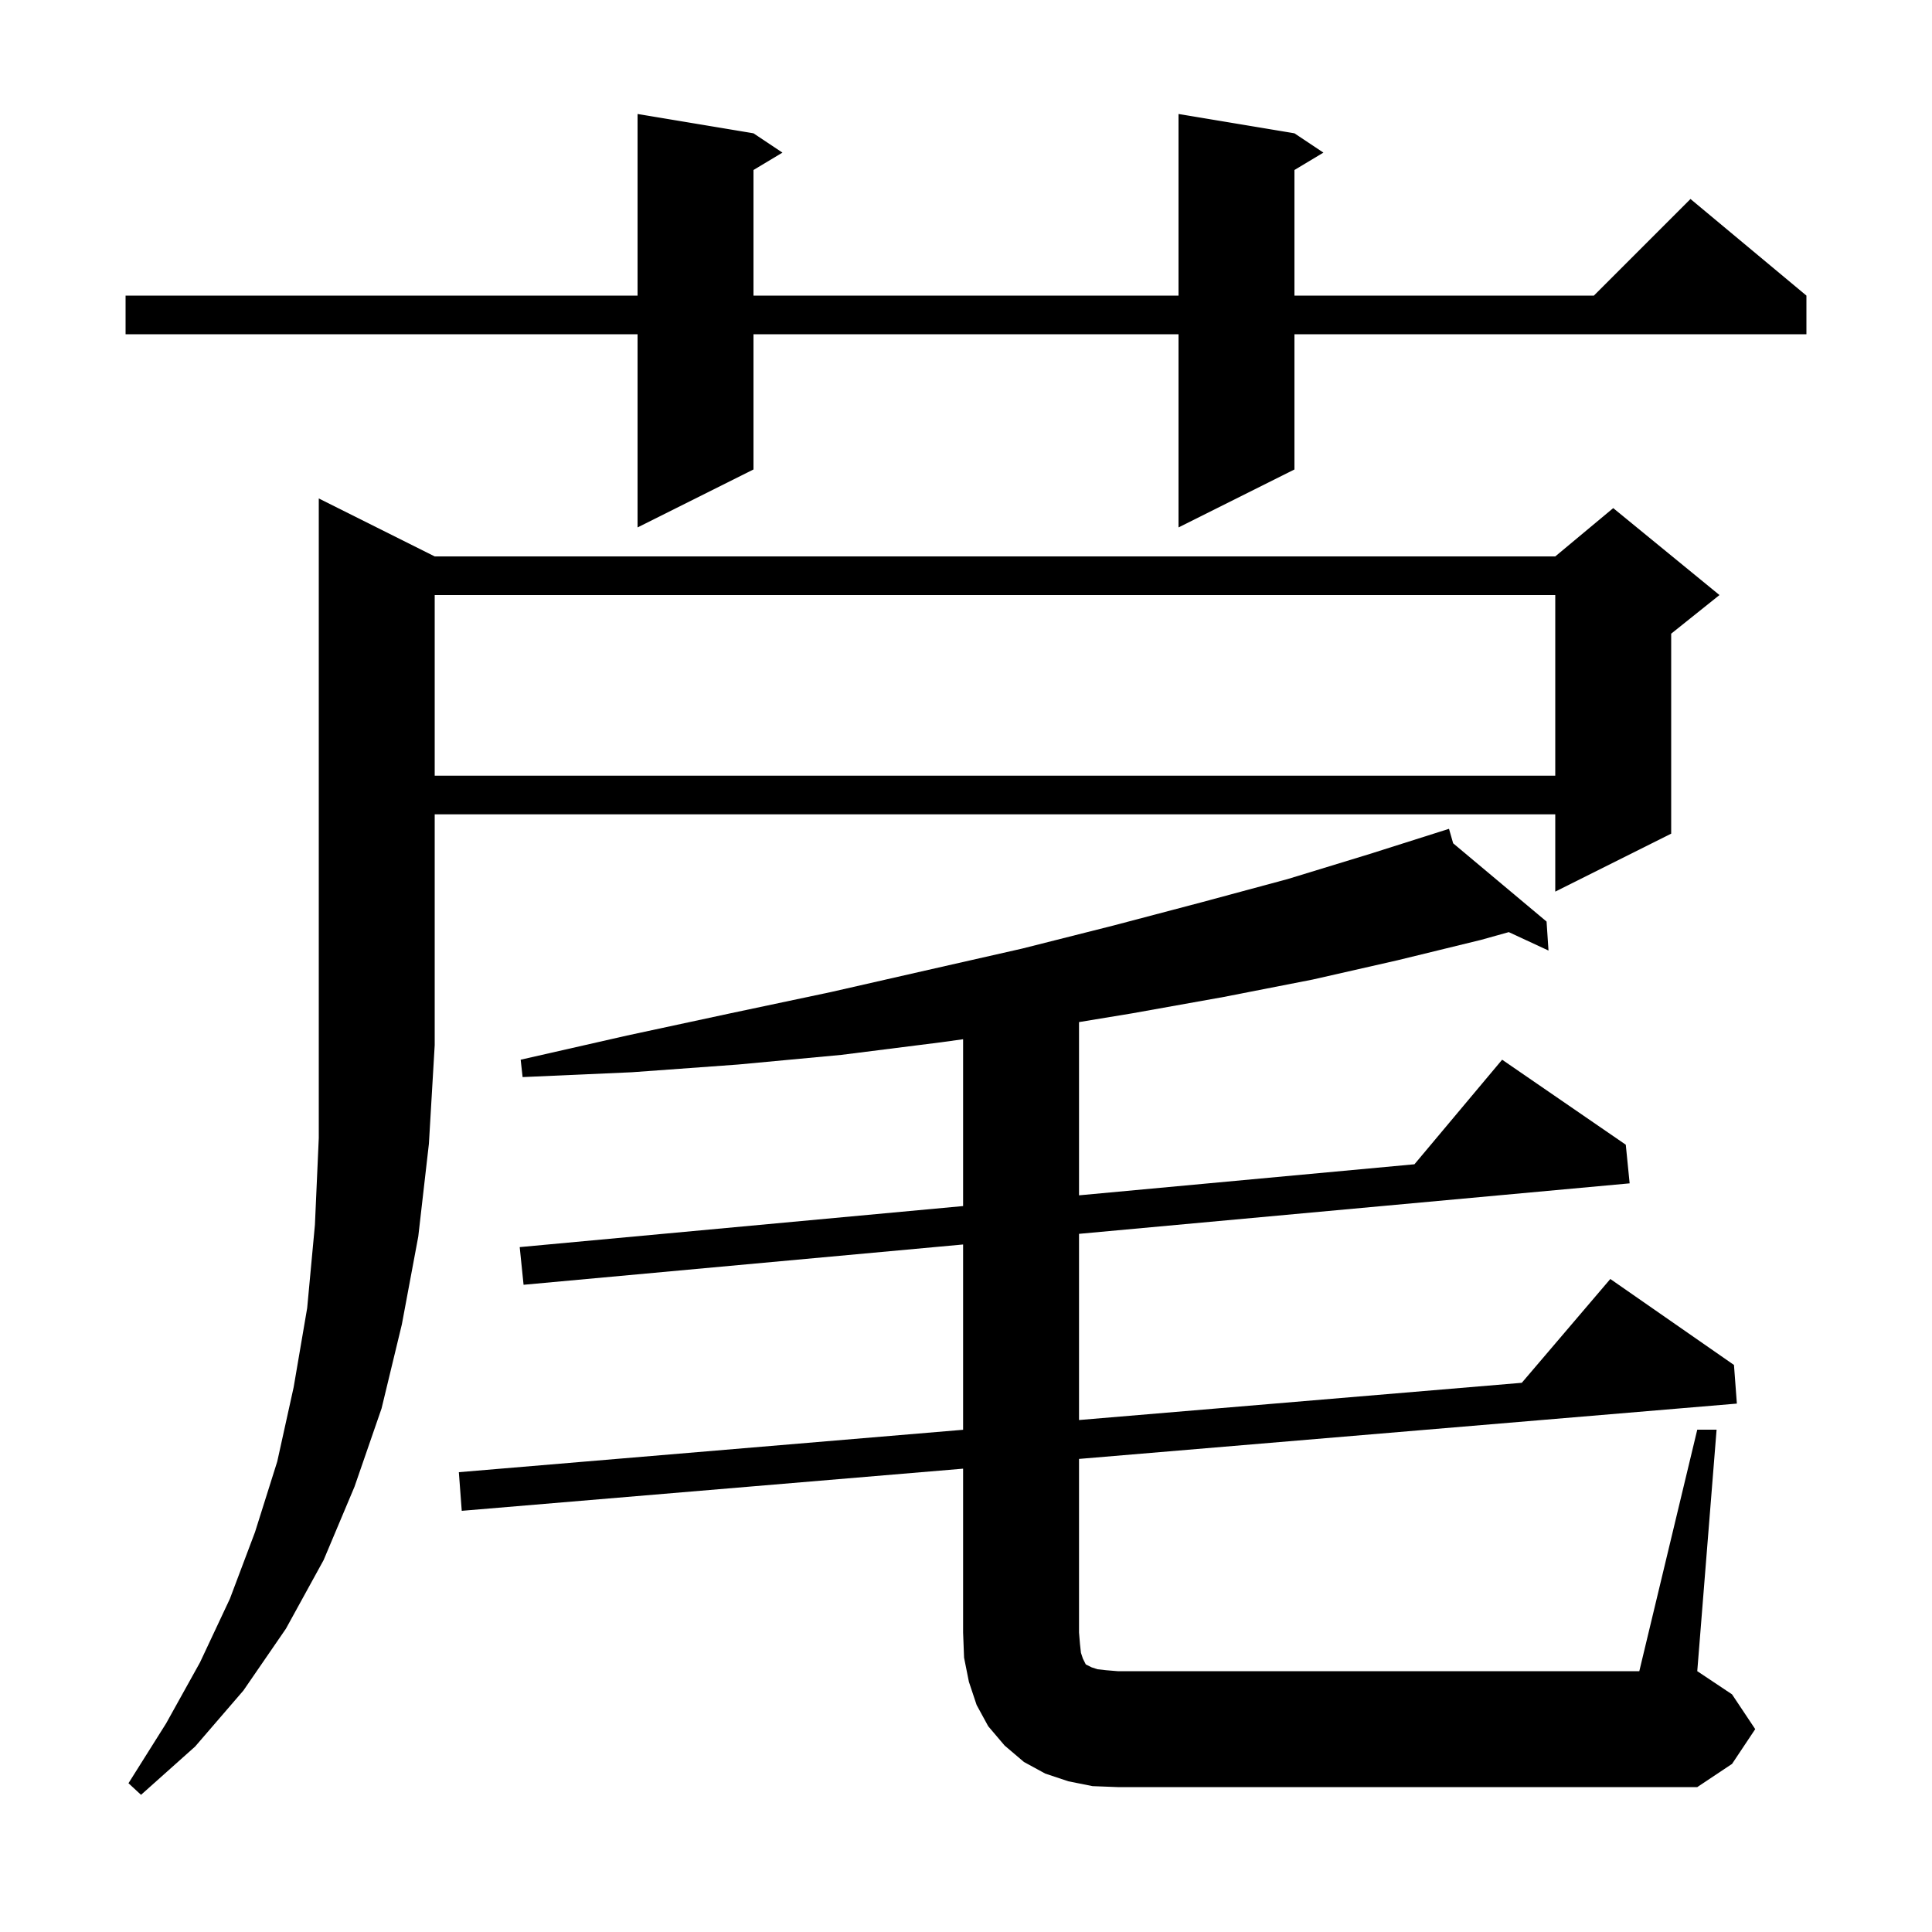<svg xmlns="http://www.w3.org/2000/svg" xmlns:xlink="http://www.w3.org/1999/xlink" version="1.1" baseProfile="full" viewBox="0 0 200 200" width="200" height="200">
<g fill="black">
<path d="M 45.0 57.6 L 161.0 57.6 L 167.0 52.6 L 178.0 61.6 L 173.0 65.6 L 173.0 86.3 L 161.0 92.3 L 161.0 84.3 L 45.0 84.3 L 45.0 108.2 L 44.4 118.4 L 43.3 128.0 L 41.6 137.1 L 39.5 145.8 L 36.7 153.9 L 33.5 161.5 L 29.6 168.6 L 25.2 175.0 L 20.2 180.8 L 14.6 185.8 L 13.3 184.6 L 17.2 178.4 L 20.7 172.1 L 23.8 165.5 L 26.4 158.6 L 28.7 151.3 L 30.4 143.6 L 31.8 135.4 L 32.6 126.8 L 33.0 117.8 L 33.0 51.6 Z M 175.7 148.0 L 177.7 148.0 L 175.7 173.0 L 179.3 175.4 L 181.7 179.0 L 179.3 182.6 L 175.7 185.0 L 115.7 185.0 L 113.1 184.9 L 110.6 184.4 L 108.2 183.6 L 106.0 182.4 L 104.0 180.7 L 102.3 178.7 L 101.1 176.5 L 100.3 174.1 L 99.8 171.6 L 99.7 169.0 L 99.7 152.036 L 47.8 156.4 L 47.5 152.4 L 99.7 148.01 L 99.7 128.828 L 54.2 133.0 L 53.8 129.1 L 99.7 124.851 L 99.7 107.581 L 97.4 107.9 L 87.1 109.2 L 76.4 110.2 L 65.4 111.0 L 54.1 111.5 L 53.9 109.7 L 64.9 107.2 L 75.6 104.9 L 86.0 102.7 L 96.1 100.4 L 105.8 98.2 L 115.3 95.8 L 124.4 93.4 L 133.3 91.0 L 141.8 88.4 L 149.006 86.115 L 149.0 86.1 L 149.015 86.112 L 150.0 85.8 L 150.43 87.298 L 160.1 95.4 L 160.3 98.4 L 156.188 96.493 L 153.3 97.3 L 144.7 99.4 L 135.9 101.4 L 126.7 103.2 L 117.2 104.9 L 111.7 105.807 L 111.7 123.74 L 146.423 120.525 L 155.5 109.7 L 168.3 118.5 L 168.7 122.5 L 111.7 127.727 L 111.7 147.001 L 157.536 143.147 L 166.7 132.4 L 179.5 141.3 L 179.8 145.3 L 111.7 151.027 L 111.7 169.0 L 111.8 170.2 L 111.9 171.1 L 112.1 171.7 L 112.4 172.3 L 113.0 172.6 L 113.6 172.8 L 114.5 172.9 L 115.7 173.0 L 169.7 173.0 Z M 45.0 61.6 L 45.0 80.3 L 161.0 80.3 L 161.0 61.6 Z M 134.0 13.8 L 137.0 15.8 L 134.0 17.6 L 134.0 30.6 L 165.0 30.6 L 175.0 20.6 L 187.0 30.6 L 187.0 34.6 L 134.0 34.6 L 134.0 48.6 L 122.0 54.6 L 122.0 34.6 L 78.0 34.6 L 78.0 48.6 L 66.0 54.6 L 66.0 34.6 L 13.0 34.6 L 13.0 30.6 L 66.0 30.6 L 66.0 11.8 L 78.0 13.8 L 81.0 15.8 L 78.0 17.6 L 78.0 30.6 L 122.0 30.6 L 122.0 11.8 Z " />
</g>
</svg>

